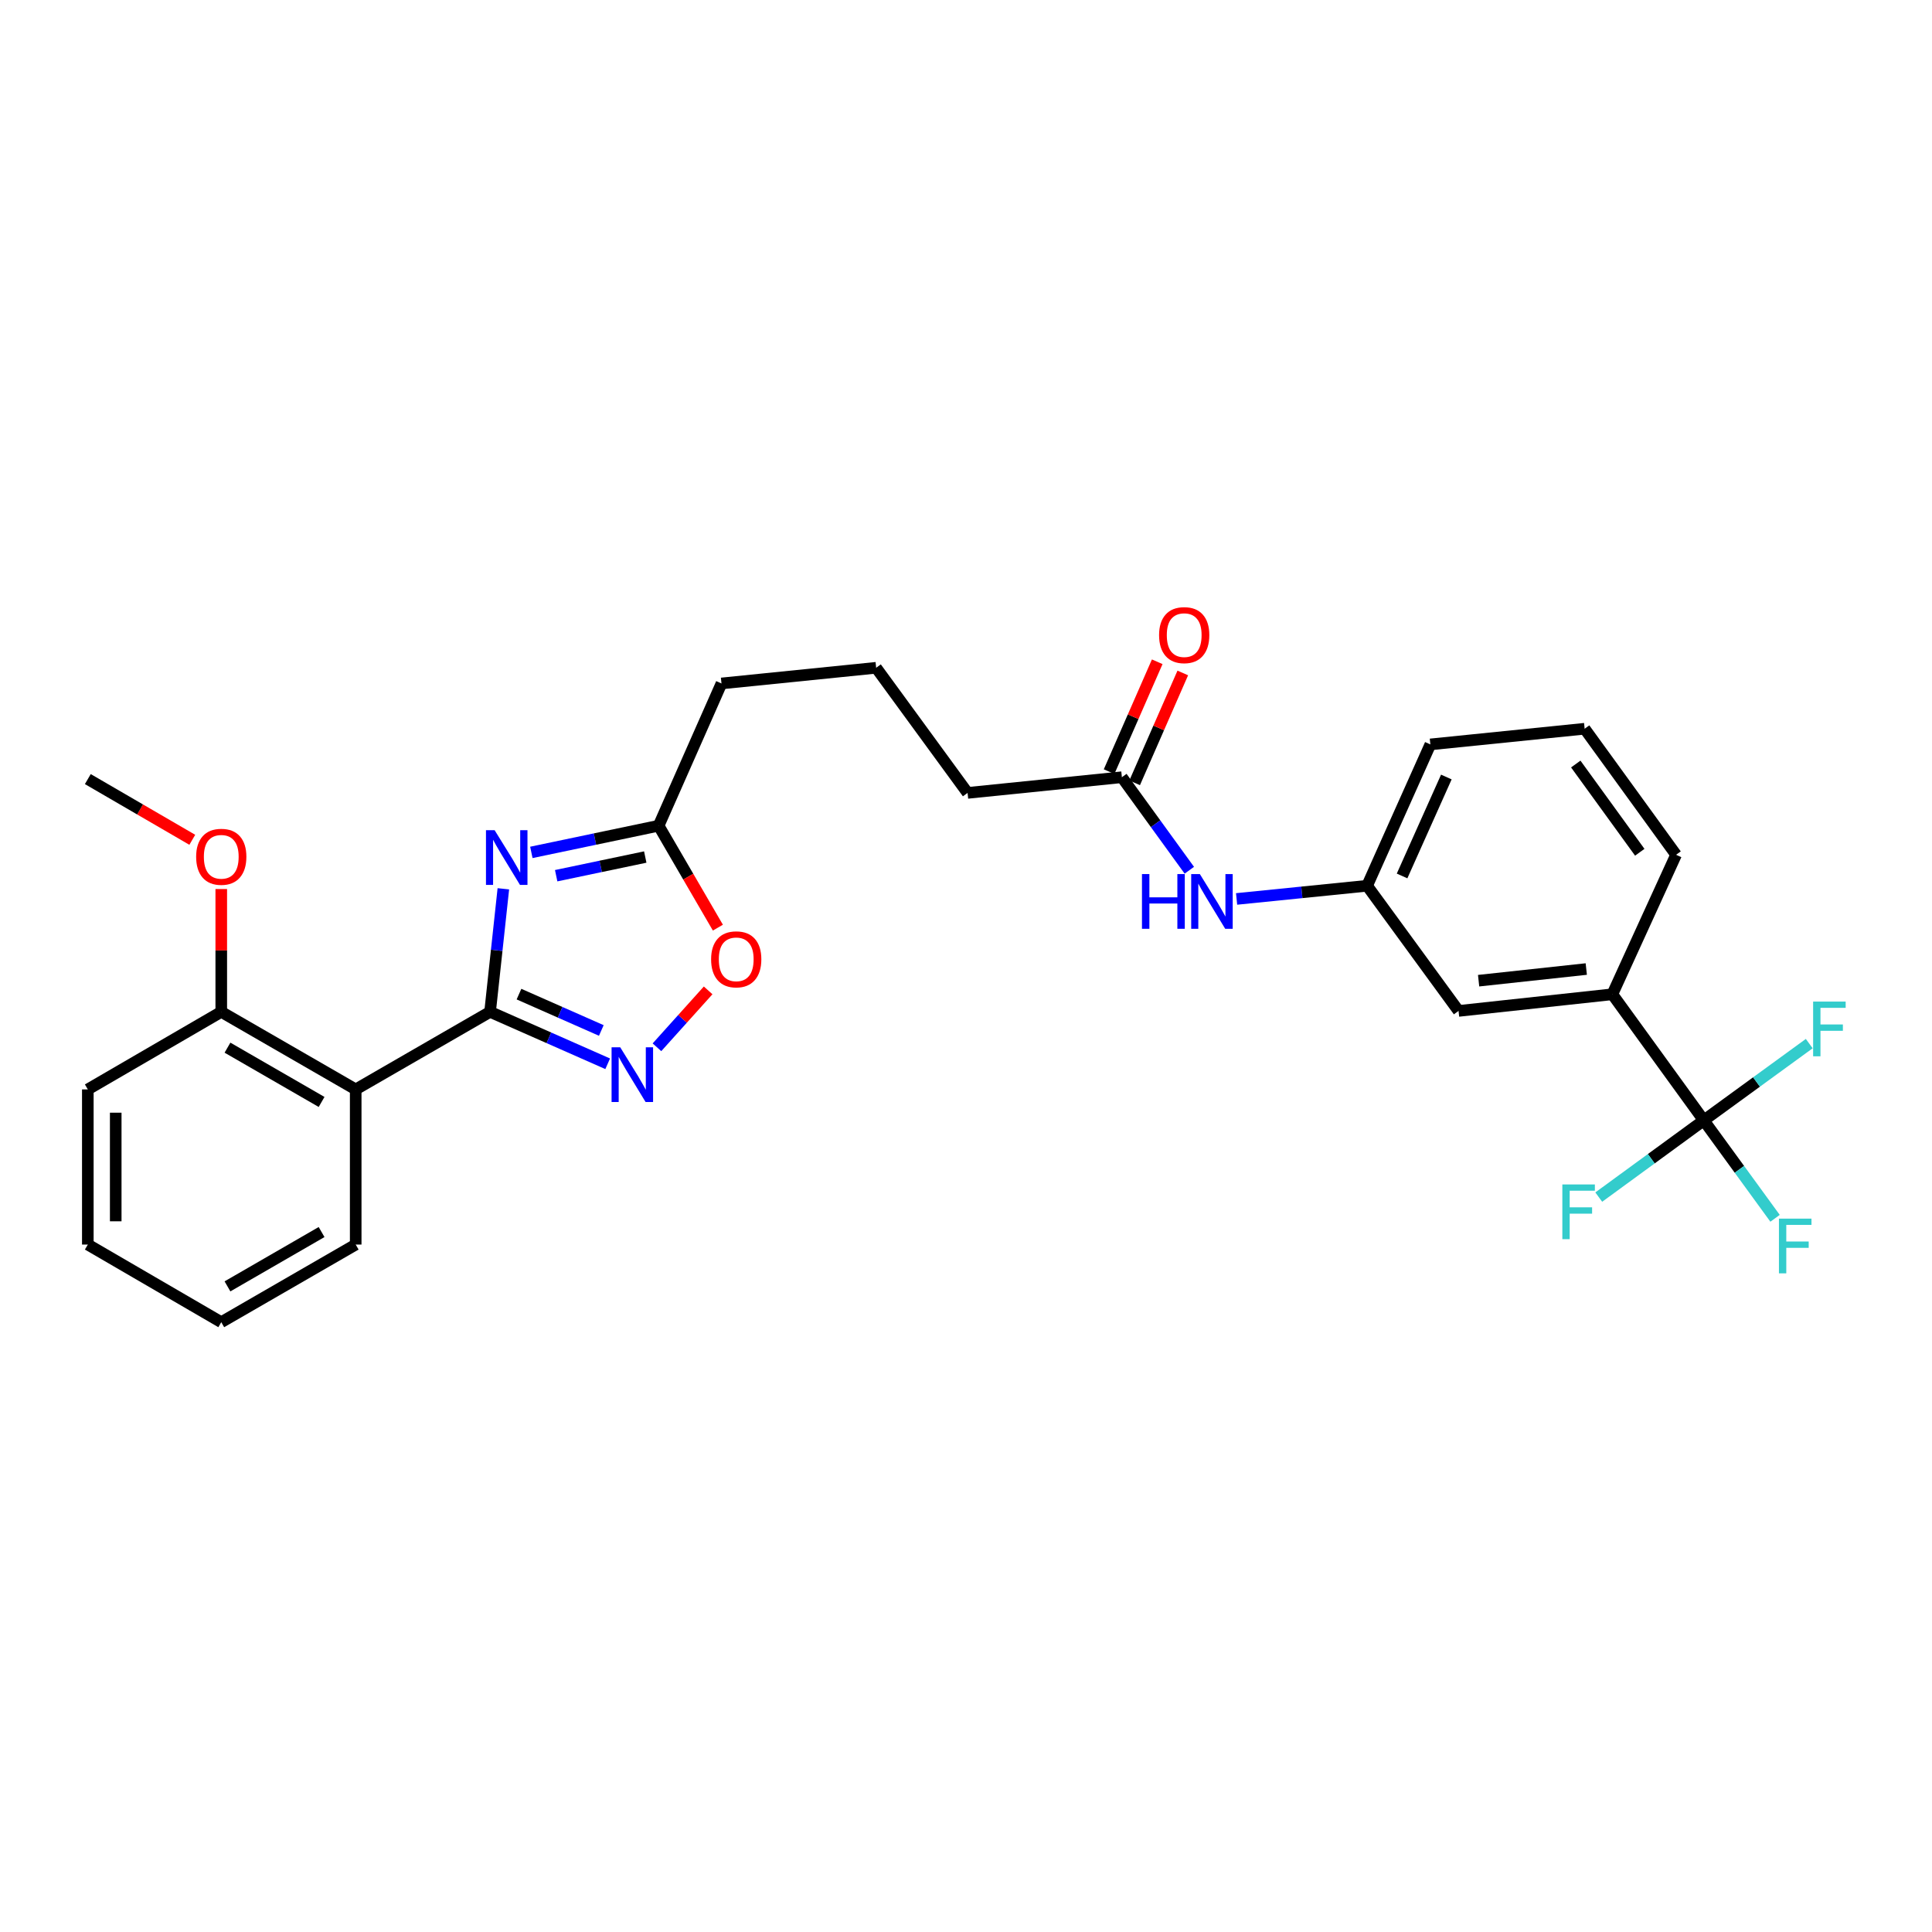 <?xml version='1.0' encoding='iso-8859-1'?>
<svg version='1.1' baseProfile='full'
              xmlns='http://www.w3.org/2000/svg'
                      xmlns:rdkit='http://www.rdkit.org/xml'
                      xmlns:xlink='http://www.w3.org/1999/xlink'
                  xml:space='preserve'
width='1000px' height='1000px' viewBox='0 0 1000 1000'>
<!-- END OF HEADER -->
<rect style='opacity:1.0;fill:#FFFFFF;stroke:none' width='1000' height='1000' x='0' y='0'> </rect>
<path class='bond-0' d='M 253.662,523.736 L 257.099,491.889' style='fill:none;fill-rule:evenodd;stroke:#000000;stroke-width:6px;stroke-linecap:butt;stroke-linejoin:miter;stroke-opacity:1' />
<path class='bond-0' d='M 257.099,491.889 L 260.536,460.041' style='fill:none;fill-rule:evenodd;stroke:#0000FF;stroke-width:6px;stroke-linecap:butt;stroke-linejoin:miter;stroke-opacity:1' />
<path class='bond-1' d='M 253.662,523.736 L 284.101,537.174' style='fill:none;fill-rule:evenodd;stroke:#000000;stroke-width:6px;stroke-linecap:butt;stroke-linejoin:miter;stroke-opacity:1' />
<path class='bond-1' d='M 284.101,537.174 L 314.539,550.612' style='fill:none;fill-rule:evenodd;stroke:#0000FF;stroke-width:6px;stroke-linecap:butt;stroke-linejoin:miter;stroke-opacity:1' />
<path class='bond-1' d='M 268.627,514.555 L 289.934,523.961' style='fill:none;fill-rule:evenodd;stroke:#000000;stroke-width:6px;stroke-linecap:butt;stroke-linejoin:miter;stroke-opacity:1' />
<path class='bond-1' d='M 289.934,523.961 L 311.241,533.368' style='fill:none;fill-rule:evenodd;stroke:#0000FF;stroke-width:6px;stroke-linecap:butt;stroke-linejoin:miter;stroke-opacity:1' />
<path class='bond-2' d='M 253.662,523.736 L 184.11,563.881' style='fill:none;fill-rule:evenodd;stroke:#000000;stroke-width:6px;stroke-linecap:butt;stroke-linejoin:miter;stroke-opacity:1' />
<path class='bond-4' d='M 275.028,441.2 L 307.964,434.296' style='fill:none;fill-rule:evenodd;stroke:#0000FF;stroke-width:6px;stroke-linecap:butt;stroke-linejoin:miter;stroke-opacity:1' />
<path class='bond-4' d='M 307.964,434.296 L 340.9,427.392' style='fill:none;fill-rule:evenodd;stroke:#000000;stroke-width:6px;stroke-linecap:butt;stroke-linejoin:miter;stroke-opacity:1' />
<path class='bond-4' d='M 287.873,453.265 L 310.927,448.432' style='fill:none;fill-rule:evenodd;stroke:#0000FF;stroke-width:6px;stroke-linecap:butt;stroke-linejoin:miter;stroke-opacity:1' />
<path class='bond-4' d='M 310.927,448.432 L 333.982,443.599' style='fill:none;fill-rule:evenodd;stroke:#000000;stroke-width:6px;stroke-linecap:butt;stroke-linejoin:miter;stroke-opacity:1' />
<path class='bond-5' d='M 340.041,542.068 L 353.288,527.343' style='fill:none;fill-rule:evenodd;stroke:#0000FF;stroke-width:6px;stroke-linecap:butt;stroke-linejoin:miter;stroke-opacity:1' />
<path class='bond-5' d='M 353.288,527.343 L 366.535,512.618' style='fill:none;fill-rule:evenodd;stroke:#FF0000;stroke-width:6px;stroke-linecap:butt;stroke-linejoin:miter;stroke-opacity:1' />
<path class='bond-9' d='M 184.11,563.881 L 114.525,523.736' style='fill:none;fill-rule:evenodd;stroke:#000000;stroke-width:6px;stroke-linecap:butt;stroke-linejoin:miter;stroke-opacity:1' />
<path class='bond-9' d='M 166.455,570.369 L 117.746,542.268' style='fill:none;fill-rule:evenodd;stroke:#000000;stroke-width:6px;stroke-linecap:butt;stroke-linejoin:miter;stroke-opacity:1' />
<path class='bond-16' d='M 184.11,563.881 L 184.11,644.185' style='fill:none;fill-rule:evenodd;stroke:#000000;stroke-width:6px;stroke-linecap:butt;stroke-linejoin:miter;stroke-opacity:1' />
<path class='bond-3' d='M 881.873,579.905 L 834.547,514.637' style='fill:none;fill-rule:evenodd;stroke:#000000;stroke-width:6px;stroke-linecap:butt;stroke-linejoin:miter;stroke-opacity:1' />
<path class='bond-13' d='M 881.873,579.905 L 854.692,599.759' style='fill:none;fill-rule:evenodd;stroke:#000000;stroke-width:6px;stroke-linecap:butt;stroke-linejoin:miter;stroke-opacity:1' />
<path class='bond-13' d='M 854.692,599.759 L 827.512,619.614' style='fill:none;fill-rule:evenodd;stroke:#33CCCC;stroke-width:6px;stroke-linecap:butt;stroke-linejoin:miter;stroke-opacity:1' />
<path class='bond-14' d='M 881.873,579.905 L 900.32,605.249' style='fill:none;fill-rule:evenodd;stroke:#000000;stroke-width:6px;stroke-linecap:butt;stroke-linejoin:miter;stroke-opacity:1' />
<path class='bond-14' d='M 900.32,605.249 L 918.768,630.593' style='fill:none;fill-rule:evenodd;stroke:#33CCCC;stroke-width:6px;stroke-linecap:butt;stroke-linejoin:miter;stroke-opacity:1' />
<path class='bond-15' d='M 881.873,579.905 L 909.167,560.038' style='fill:none;fill-rule:evenodd;stroke:#000000;stroke-width:6px;stroke-linecap:butt;stroke-linejoin:miter;stroke-opacity:1' />
<path class='bond-15' d='M 909.167,560.038 L 936.461,540.171' style='fill:none;fill-rule:evenodd;stroke:#33CCCC;stroke-width:6px;stroke-linecap:butt;stroke-linejoin:miter;stroke-opacity:1' />
<path class='bond-18' d='M 340.9,427.392 L 373.437,353.755' style='fill:none;fill-rule:evenodd;stroke:#000000;stroke-width:6px;stroke-linecap:butt;stroke-linejoin:miter;stroke-opacity:1' />
<path class='bond-28' d='M 340.9,427.392 L 356.239,453.768' style='fill:none;fill-rule:evenodd;stroke:#000000;stroke-width:6px;stroke-linecap:butt;stroke-linejoin:miter;stroke-opacity:1' />
<path class='bond-28' d='M 356.239,453.768 L 371.579,480.145' style='fill:none;fill-rule:evenodd;stroke:#FF0000;stroke-width:6px;stroke-linecap:butt;stroke-linejoin:miter;stroke-opacity:1' />
<path class='bond-6' d='M 834.547,514.637 L 754.94,523.255' style='fill:none;fill-rule:evenodd;stroke:#000000;stroke-width:6px;stroke-linecap:butt;stroke-linejoin:miter;stroke-opacity:1' />
<path class='bond-6' d='M 821.051,501.57 L 765.327,507.603' style='fill:none;fill-rule:evenodd;stroke:#000000;stroke-width:6px;stroke-linecap:butt;stroke-linejoin:miter;stroke-opacity:1' />
<path class='bond-30' d='M 834.547,514.637 L 867.534,442.437' style='fill:none;fill-rule:evenodd;stroke:#000000;stroke-width:6px;stroke-linecap:butt;stroke-linejoin:miter;stroke-opacity:1' />
<path class='bond-7' d='M 580.682,402.292 L 500.819,410.405' style='fill:none;fill-rule:evenodd;stroke:#000000;stroke-width:6px;stroke-linecap:butt;stroke-linejoin:miter;stroke-opacity:1' />
<path class='bond-8' d='M 580.682,402.292 L 598.138,426.364' style='fill:none;fill-rule:evenodd;stroke:#000000;stroke-width:6px;stroke-linecap:butt;stroke-linejoin:miter;stroke-opacity:1' />
<path class='bond-8' d='M 598.138,426.364 L 615.594,450.436' style='fill:none;fill-rule:evenodd;stroke:#0000FF;stroke-width:6px;stroke-linecap:butt;stroke-linejoin:miter;stroke-opacity:1' />
<path class='bond-12' d='M 587.297,405.19 L 599.752,376.757' style='fill:none;fill-rule:evenodd;stroke:#000000;stroke-width:6px;stroke-linecap:butt;stroke-linejoin:miter;stroke-opacity:1' />
<path class='bond-12' d='M 599.752,376.757 L 612.208,348.323' style='fill:none;fill-rule:evenodd;stroke:#FF0000;stroke-width:6px;stroke-linecap:butt;stroke-linejoin:miter;stroke-opacity:1' />
<path class='bond-12' d='M 574.067,399.395 L 586.523,370.961' style='fill:none;fill-rule:evenodd;stroke:#000000;stroke-width:6px;stroke-linecap:butt;stroke-linejoin:miter;stroke-opacity:1' />
<path class='bond-12' d='M 586.523,370.961 L 598.978,342.528' style='fill:none;fill-rule:evenodd;stroke:#FF0000;stroke-width:6px;stroke-linecap:butt;stroke-linejoin:miter;stroke-opacity:1' />
<path class='bond-11' d='M 640.06,465.292 L 673.837,461.881' style='fill:none;fill-rule:evenodd;stroke:#0000FF;stroke-width:6px;stroke-linecap:butt;stroke-linejoin:miter;stroke-opacity:1' />
<path class='bond-11' d='M 673.837,461.881 L 707.615,458.469' style='fill:none;fill-rule:evenodd;stroke:#000000;stroke-width:6px;stroke-linecap:butt;stroke-linejoin:miter;stroke-opacity:1' />
<path class='bond-17' d='M 114.525,523.736 L 114.525,491.948' style='fill:none;fill-rule:evenodd;stroke:#000000;stroke-width:6px;stroke-linecap:butt;stroke-linejoin:miter;stroke-opacity:1' />
<path class='bond-17' d='M 114.525,491.948 L 114.525,460.16' style='fill:none;fill-rule:evenodd;stroke:#FF0000;stroke-width:6px;stroke-linecap:butt;stroke-linejoin:miter;stroke-opacity:1' />
<path class='bond-24' d='M 114.525,523.736 L 45.455,563.881' style='fill:none;fill-rule:evenodd;stroke:#000000;stroke-width:6px;stroke-linecap:butt;stroke-linejoin:miter;stroke-opacity:1' />
<path class='bond-10' d='M 754.94,523.255 L 707.615,458.469' style='fill:none;fill-rule:evenodd;stroke:#000000;stroke-width:6px;stroke-linecap:butt;stroke-linejoin:miter;stroke-opacity:1' />
<path class='bond-23' d='M 707.615,458.469 L 740.353,385.305' style='fill:none;fill-rule:evenodd;stroke:#000000;stroke-width:6px;stroke-linecap:butt;stroke-linejoin:miter;stroke-opacity:1' />
<path class='bond-23' d='M 725.709,453.393 L 748.626,402.179' style='fill:none;fill-rule:evenodd;stroke:#000000;stroke-width:6px;stroke-linecap:butt;stroke-linejoin:miter;stroke-opacity:1' />
<path class='bond-26' d='M 184.11,644.185 L 114.525,684.362' style='fill:none;fill-rule:evenodd;stroke:#000000;stroke-width:6px;stroke-linecap:butt;stroke-linejoin:miter;stroke-opacity:1' />
<path class='bond-26' d='M 166.45,637.703 L 117.741,665.827' style='fill:none;fill-rule:evenodd;stroke:#000000;stroke-width:6px;stroke-linecap:butt;stroke-linejoin:miter;stroke-opacity:1' />
<path class='bond-25' d='M 99.528,434.677 L 72.492,418.966' style='fill:none;fill-rule:evenodd;stroke:#FF0000;stroke-width:6px;stroke-linecap:butt;stroke-linejoin:miter;stroke-opacity:1' />
<path class='bond-25' d='M 72.492,418.966 L 45.455,403.255' style='fill:none;fill-rule:evenodd;stroke:#000000;stroke-width:6px;stroke-linecap:butt;stroke-linejoin:miter;stroke-opacity:1' />
<path class='bond-21' d='M 373.437,353.755 L 453.493,345.643' style='fill:none;fill-rule:evenodd;stroke:#000000;stroke-width:6px;stroke-linecap:butt;stroke-linejoin:miter;stroke-opacity:1' />
<path class='bond-19' d='M 500.819,410.405 L 453.493,345.643' style='fill:none;fill-rule:evenodd;stroke:#000000;stroke-width:6px;stroke-linecap:butt;stroke-linejoin:miter;stroke-opacity:1' />
<path class='bond-20' d='M 867.534,442.437 L 820.208,377.193' style='fill:none;fill-rule:evenodd;stroke:#000000;stroke-width:6px;stroke-linecap:butt;stroke-linejoin:miter;stroke-opacity:1' />
<path class='bond-20' d='M 848.743,441.131 L 815.615,395.46' style='fill:none;fill-rule:evenodd;stroke:#000000;stroke-width:6px;stroke-linecap:butt;stroke-linejoin:miter;stroke-opacity:1' />
<path class='bond-22' d='M 820.208,377.193 L 740.353,385.305' style='fill:none;fill-rule:evenodd;stroke:#000000;stroke-width:6px;stroke-linecap:butt;stroke-linejoin:miter;stroke-opacity:1' />
<path class='bond-29' d='M 45.455,563.881 L 45.455,644.185' style='fill:none;fill-rule:evenodd;stroke:#000000;stroke-width:6px;stroke-linecap:butt;stroke-linejoin:miter;stroke-opacity:1' />
<path class='bond-29' d='M 59.898,575.926 L 59.898,632.139' style='fill:none;fill-rule:evenodd;stroke:#000000;stroke-width:6px;stroke-linecap:butt;stroke-linejoin:miter;stroke-opacity:1' />
<path class='bond-27' d='M 114.525,684.362 L 45.455,644.185' style='fill:none;fill-rule:evenodd;stroke:#000000;stroke-width:6px;stroke-linecap:butt;stroke-linejoin:miter;stroke-opacity:1' />
<path  class='atom-1' d='M 256.02 429.713
L 265.3 444.713
Q 266.22 446.193, 267.7 448.873
Q 269.18 451.553, 269.26 451.713
L 269.26 429.713
L 273.02 429.713
L 273.02 458.033
L 269.14 458.033
L 259.18 441.633
Q 258.02 439.713, 256.78 437.513
Q 255.58 435.313, 255.22 434.633
L 255.22 458.033
L 251.54 458.033
L 251.54 429.713
L 256.02 429.713
' fill='#0000FF'/>
<path  class='atom-2' d='M 321.031 542.082
L 330.311 557.082
Q 331.231 558.562, 332.711 561.242
Q 334.191 563.922, 334.271 564.082
L 334.271 542.082
L 338.031 542.082
L 338.031 570.402
L 334.151 570.402
L 324.191 554.002
Q 323.031 552.082, 321.791 549.882
Q 320.591 547.682, 320.231 547.002
L 320.231 570.402
L 316.551 570.402
L 316.551 542.082
L 321.031 542.082
' fill='#0000FF'/>
<path  class='atom-6' d='M 368.068 496.543
Q 368.068 489.743, 371.428 485.943
Q 374.788 482.143, 381.068 482.143
Q 387.348 482.143, 390.708 485.943
Q 394.068 489.743, 394.068 496.543
Q 394.068 503.423, 390.668 507.343
Q 387.268 511.223, 381.068 511.223
Q 374.828 511.223, 371.428 507.343
Q 368.068 503.463, 368.068 496.543
M 381.068 508.023
Q 385.388 508.023, 387.708 505.143
Q 390.068 502.223, 390.068 496.543
Q 390.068 490.983, 387.708 488.183
Q 385.388 485.343, 381.068 485.343
Q 376.748 485.343, 374.388 488.143
Q 372.068 490.943, 372.068 496.543
Q 372.068 502.263, 374.388 505.143
Q 376.748 508.023, 381.068 508.023
' fill='#FF0000'/>
<path  class='atom-9' d='M 591.082 452.421
L 594.922 452.421
L 594.922 464.461
L 609.402 464.461
L 609.402 452.421
L 613.242 452.421
L 613.242 480.741
L 609.402 480.741
L 609.402 467.661
L 594.922 467.661
L 594.922 480.741
L 591.082 480.741
L 591.082 452.421
' fill='#0000FF'/>
<path  class='atom-9' d='M 621.042 452.421
L 630.322 467.421
Q 631.242 468.901, 632.722 471.581
Q 634.202 474.261, 634.282 474.421
L 634.282 452.421
L 638.042 452.421
L 638.042 480.741
L 634.162 480.741
L 624.202 464.341
Q 623.042 462.421, 621.802 460.221
Q 620.602 458.021, 620.242 457.341
L 620.242 480.741
L 616.562 480.741
L 616.562 452.421
L 621.042 452.421
' fill='#0000FF'/>
<path  class='atom-13' d='M 599.939 328.736
Q 599.939 321.936, 603.299 318.136
Q 606.659 314.336, 612.939 314.336
Q 619.219 314.336, 622.579 318.136
Q 625.939 321.936, 625.939 328.736
Q 625.939 335.616, 622.539 339.536
Q 619.139 343.416, 612.939 343.416
Q 606.699 343.416, 603.299 339.536
Q 599.939 335.656, 599.939 328.736
M 612.939 340.216
Q 617.259 340.216, 619.579 337.336
Q 621.939 334.416, 621.939 328.736
Q 621.939 323.176, 619.579 320.376
Q 617.259 317.536, 612.939 317.536
Q 608.619 317.536, 606.259 320.336
Q 603.939 323.136, 603.939 328.736
Q 603.939 334.456, 606.259 337.336
Q 608.619 340.216, 612.939 340.216
' fill='#FF0000'/>
<path  class='atom-14' d='M 808.667 613.07
L 825.507 613.07
L 825.507 616.31
L 812.467 616.31
L 812.467 624.91
L 824.067 624.91
L 824.067 628.19
L 812.467 628.19
L 812.467 641.39
L 808.667 641.39
L 808.667 613.07
' fill='#33CCCC'/>
<path  class='atom-15' d='M 920.778 630.763
L 937.618 630.763
L 937.618 634.003
L 924.578 634.003
L 924.578 642.603
L 936.178 642.603
L 936.178 645.883
L 924.578 645.883
L 924.578 659.083
L 920.778 659.083
L 920.778 630.763
' fill='#33CCCC'/>
<path  class='atom-16' d='M 938.471 518.419
L 955.311 518.419
L 955.311 521.659
L 942.271 521.659
L 942.271 530.259
L 953.871 530.259
L 953.871 533.539
L 942.271 533.539
L 942.271 546.739
L 938.471 546.739
L 938.471 518.419
' fill='#33CCCC'/>
<path  class='atom-18' d='M 101.525 443.472
Q 101.525 436.672, 104.885 432.872
Q 108.245 429.072, 114.525 429.072
Q 120.805 429.072, 124.165 432.872
Q 127.525 436.672, 127.525 443.472
Q 127.525 450.352, 124.125 454.272
Q 120.725 458.152, 114.525 458.152
Q 108.285 458.152, 104.885 454.272
Q 101.525 450.392, 101.525 443.472
M 114.525 454.952
Q 118.845 454.952, 121.165 452.072
Q 123.525 449.152, 123.525 443.472
Q 123.525 437.912, 121.165 435.112
Q 118.845 432.272, 114.525 432.272
Q 110.205 432.272, 107.845 435.072
Q 105.525 437.872, 105.525 443.472
Q 105.525 449.192, 107.845 452.072
Q 110.205 454.952, 114.525 454.952
' fill='#FF0000'/>
</svg>
